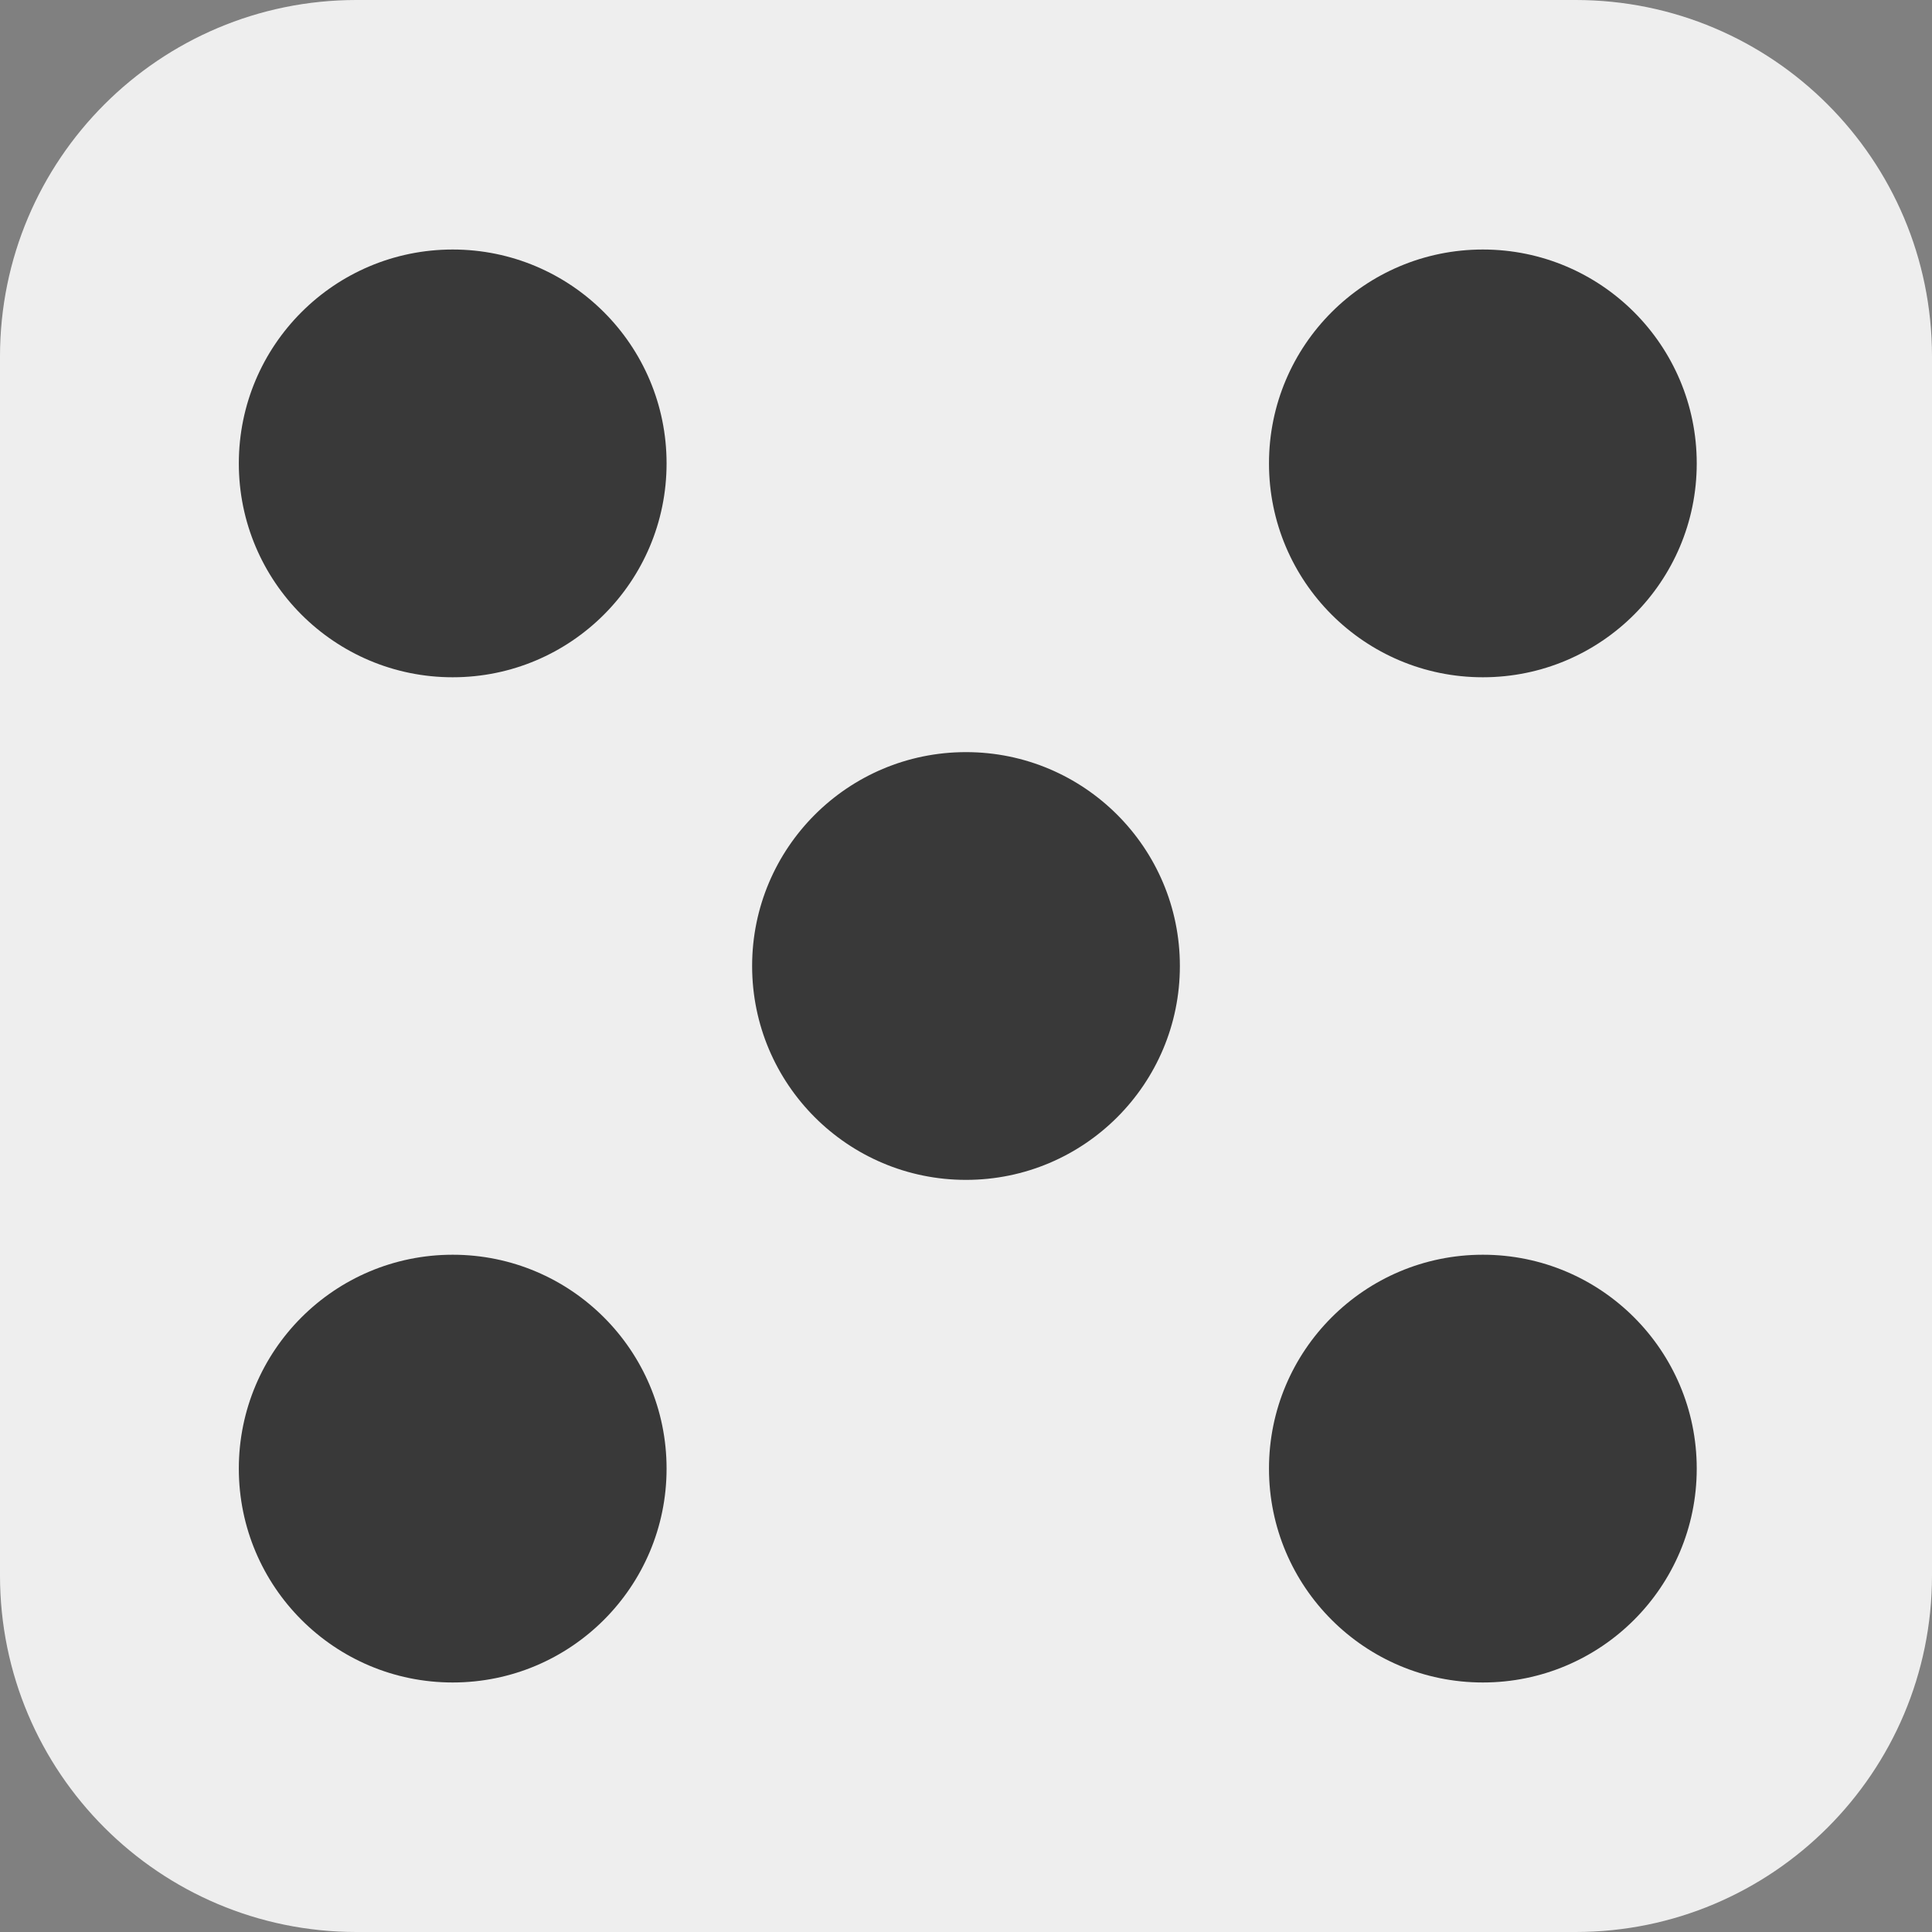 <svg width="542" height="542" viewBox="0 0 542 542" fill="none" xmlns="http://www.w3.org/2000/svg">
    <rect x="0" y="0" width="542" height="542" fill="#808080" stroke="none"/>
    <g clip-path="url(#clip0_200_119)">
        <path d="M0 100C0 44.772 44.772 0 100 0H442C497.228 0 542 44.772 542 100V442C542 497.228 497.228 542 442 542H100C44.772 542 0 497.228 0 442V100Z"
              fill="#EEEEEE"/>
        <path d="M331 271C331 304.137 304.137 331 271 331C237.863 331 211 304.137 211 271C211 237.863 237.863 211 271 211C304.137 211 331 237.863 331 271Z"
              fill="#393939"/>
        <path d="M187 130C187 163.137 160.137 190 127 190C93.863 190 67 163.137 67 130C67 96.863 93.863 70 127 70C160.137 70 187 96.863 187 130Z"
              fill="#393939"/>
        <path d="M476 130C476 163.137 449.137 190 416 190C382.863 190 356 163.137 356 130C356 96.863 382.863 70 416 70C449.137 70 476 96.863 476 130Z"
              fill="#393939"/>
        <path d="M187 412C187 445.137 160.137 472 127 472C93.863 472 67 445.137 67 412C67 378.863 93.863 352 127 352C160.137 352 187 378.863 187 412Z"
              fill="#393939"/>
        <path d="M476 412C476 445.137 449.137 472 416 472C382.863 472 356 445.137 356 412C356 378.863 382.863 352 416 352C449.137 352 476 378.863 476 412Z"
              fill="#393939"/>
    </g>
    <defs>
        <clipPath id="clip0_200_119">
            <rect width="542" height="542" fill="white"/>
        </clipPath>
    </defs>
</svg>
